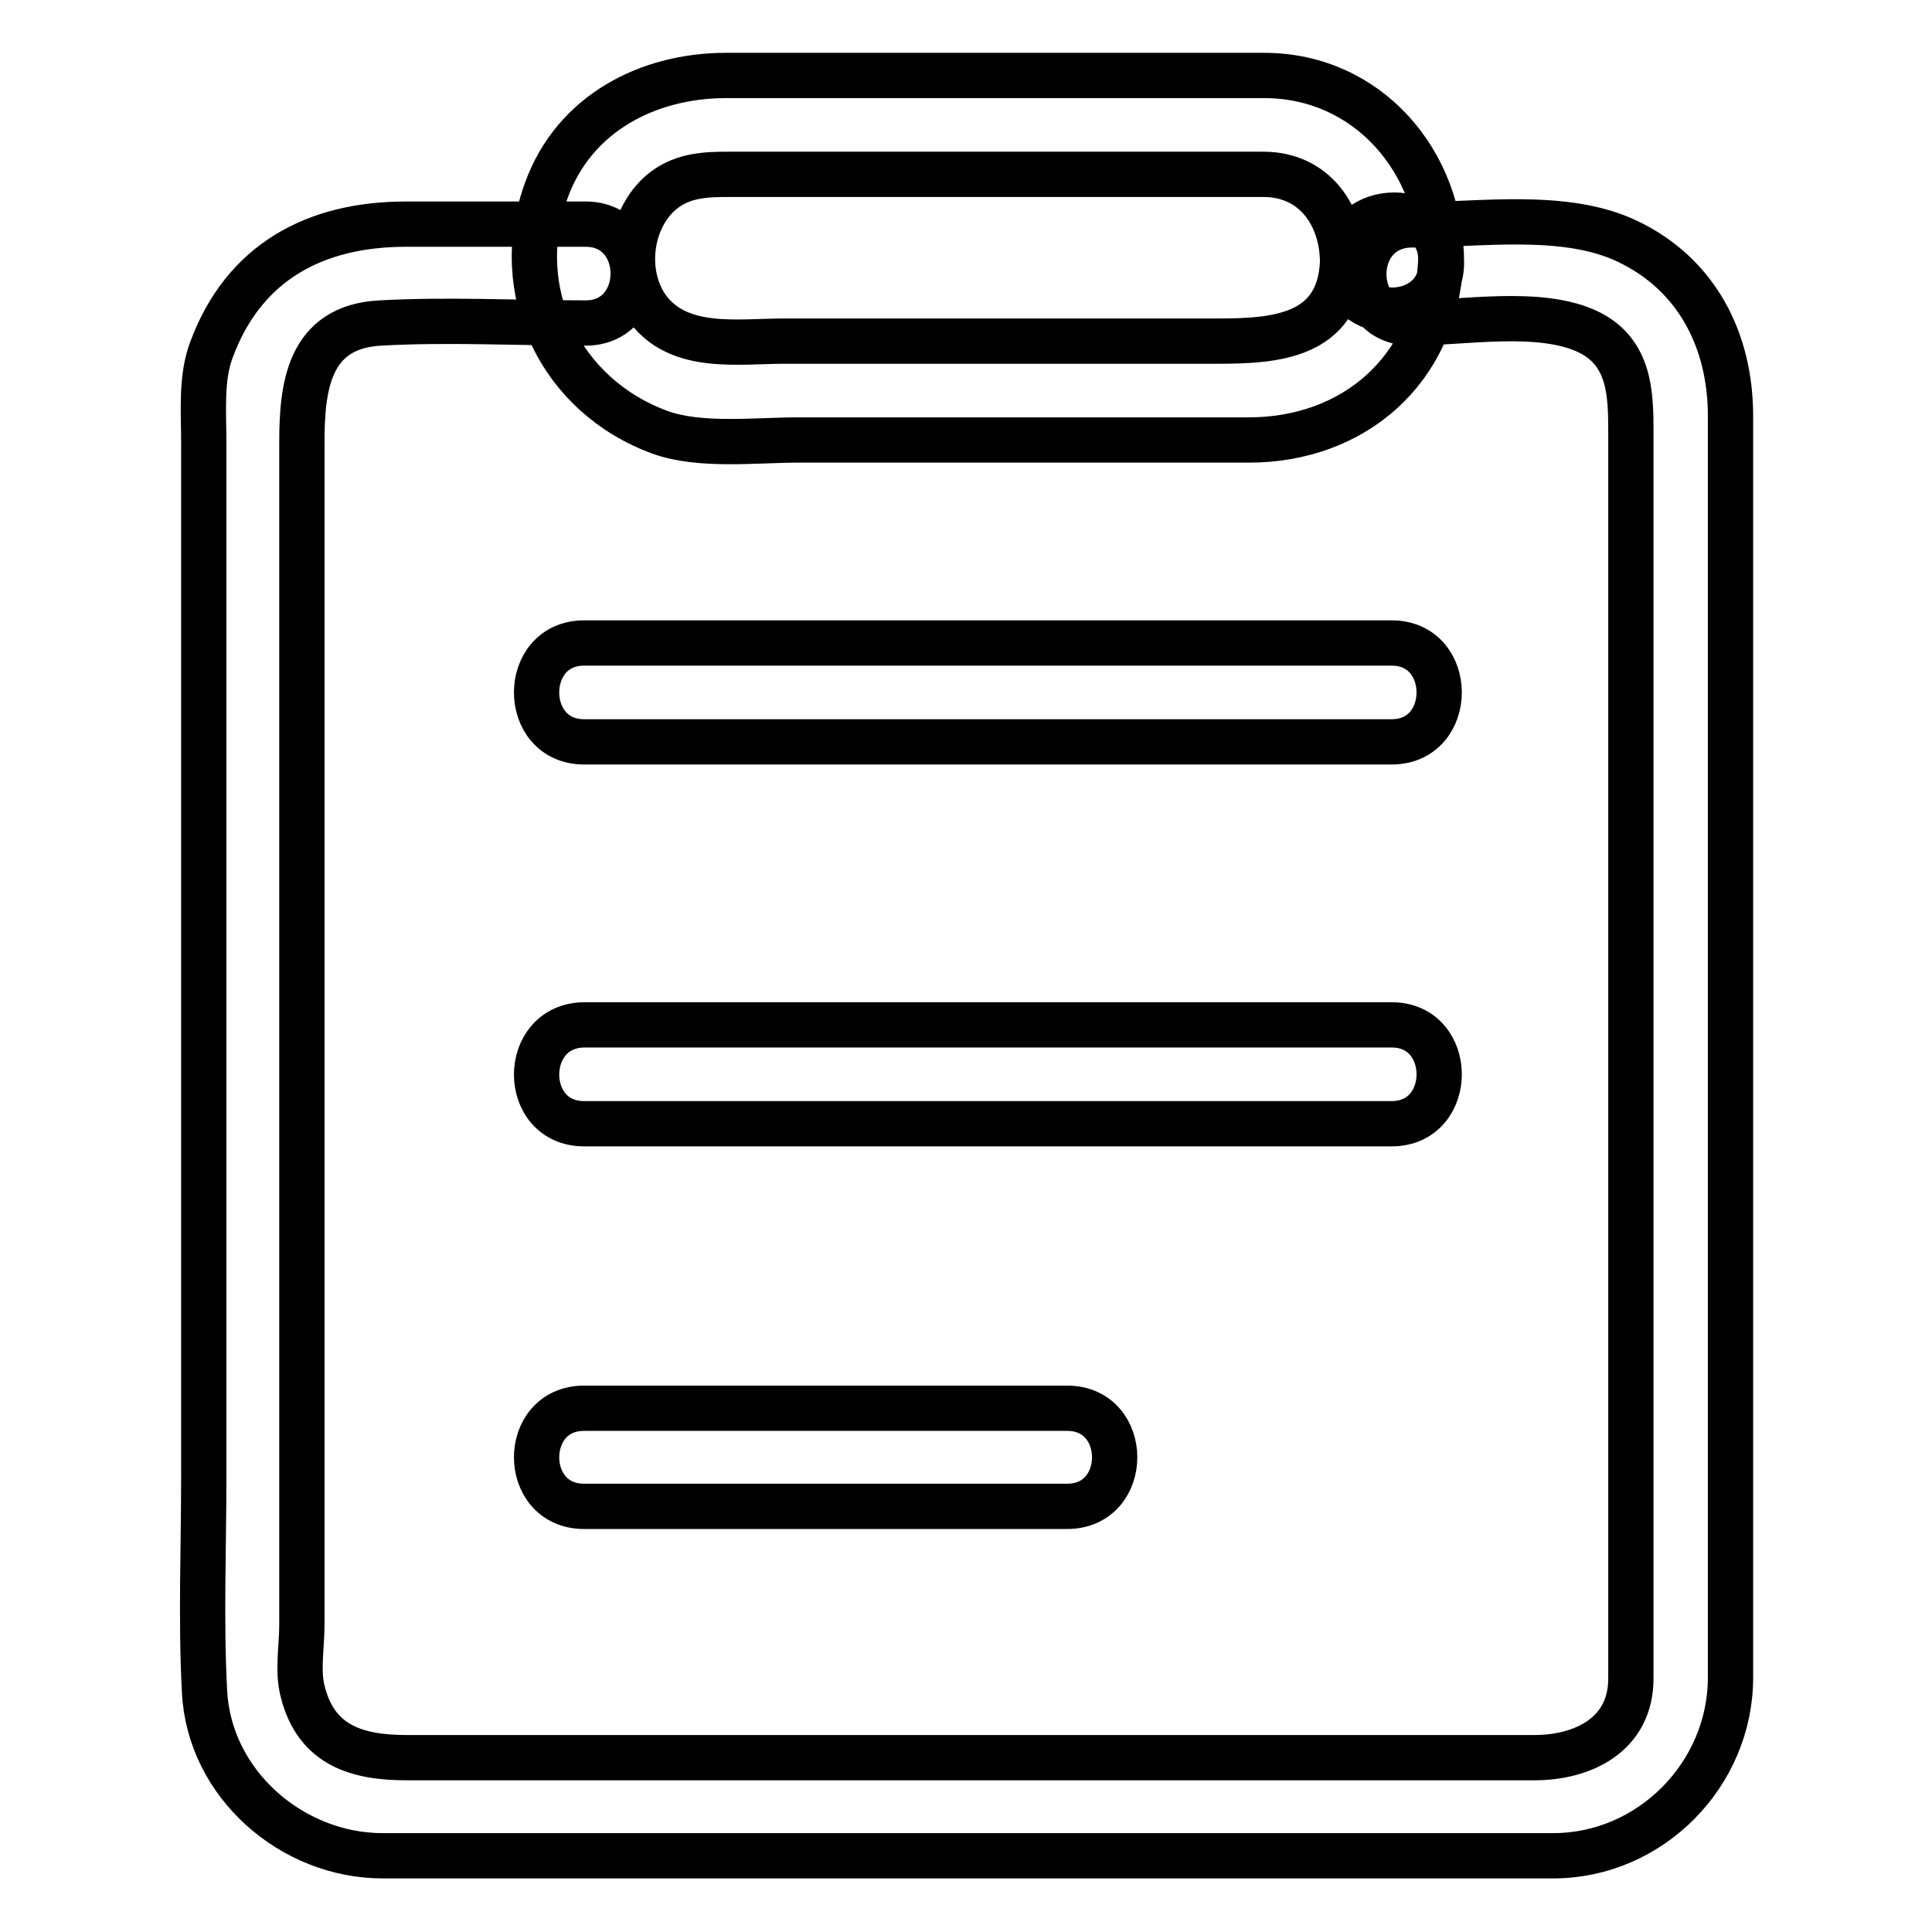 <?xml version="1.0" encoding="utf-8"?>
<!-- Svg Vector Icons : http://www.onlinewebfonts.com/icon -->
<!DOCTYPE svg PUBLIC "-//W3C//DTD SVG 1.1//EN" "http://www.w3.org/Graphics/SVG/1.1/DTD/svg11.dtd">
<svg version="1.1" xmlns="http://www.w3.org/2000/svg" xmlns:xlink="http://www.w3.org/1999/xlink" x="0px" y="0px" viewBox="0 0 256 256" enable-background="new 0 0 256 256" xml:space="preserve">
<g> <path stroke-width="6" fill-opacity="0" stroke="#000000"  d="M187,42.8c6.9,0,17.1-1.9,23.5,1.2c5.5,2.7,5.6,8.2,5.6,13.3v165.1c0,7.5-6.4,10.5-12.8,10.5H53.9 c-6.4,0-12-1.5-13.8-8.8c-0.7-2.6-0.1-6.1-0.1-8.7v-47.6V58.7c0-7.3,0.8-15.4,10.4-15.9c9-0.5,18.2,0,27.2,0c8.4,0,8.4-13.1,0-13.1 H53.8c-12,0-21.5,5-25.8,16.7c-1.4,3.7-1,8.3-1,12.2v137.1c0,9.4-0.4,19,0.1,28.4c0.6,12.3,11.6,21.8,23.6,21.8h155.1 c12.9,0,23.5-10.8,23.5-23.6V213V99.5V55.1c0-9.9-4.4-18.7-13.6-23.1c-8.3-4-19.7-2.2-28.6-2.2C178.6,29.8,178.6,42.8,187,42.8 L187,42.8z M77.4,98.3h107c8.4,0,8.4-13.1,0-13.1h-107C69,85.2,69,98.3,77.4,98.3z M77.4,148.9h107c8.4,0,8.4-13.1,0-13.1h-107 C69,135.9,69,148.9,77.4,148.9z M77.4,199.6h64c8.4,0,8.4-13,0-13h-64C69,186.6,69,199.6,77.4,199.6z M177.9,34.8 c-0.5,9.9-9.1,10.4-16.6,10.4h-57.4c-6.1,0-13.8,1.3-18-4.2c-3.5-4.7-2.5-12.4,2.2-15.9c2.6-1.9,5.5-2,8.5-2h70.8 C174.2,23.1,177.9,28.6,177.9,34.8c0,8.4,13.1,8.4,13.1,0c0-13.3-9.7-24.8-23.5-24.8H96.2c-10.3,0-20.1,5-23.8,15.2 c-4.9,13.4,1.9,27.3,15.1,32.1c5.3,1.9,12.7,1,18.2,1h59.8c13.9,0,24.6-9.3,25.4-23.5C191.4,26.4,178.3,26.4,177.9,34.8z"/></g>
</svg>